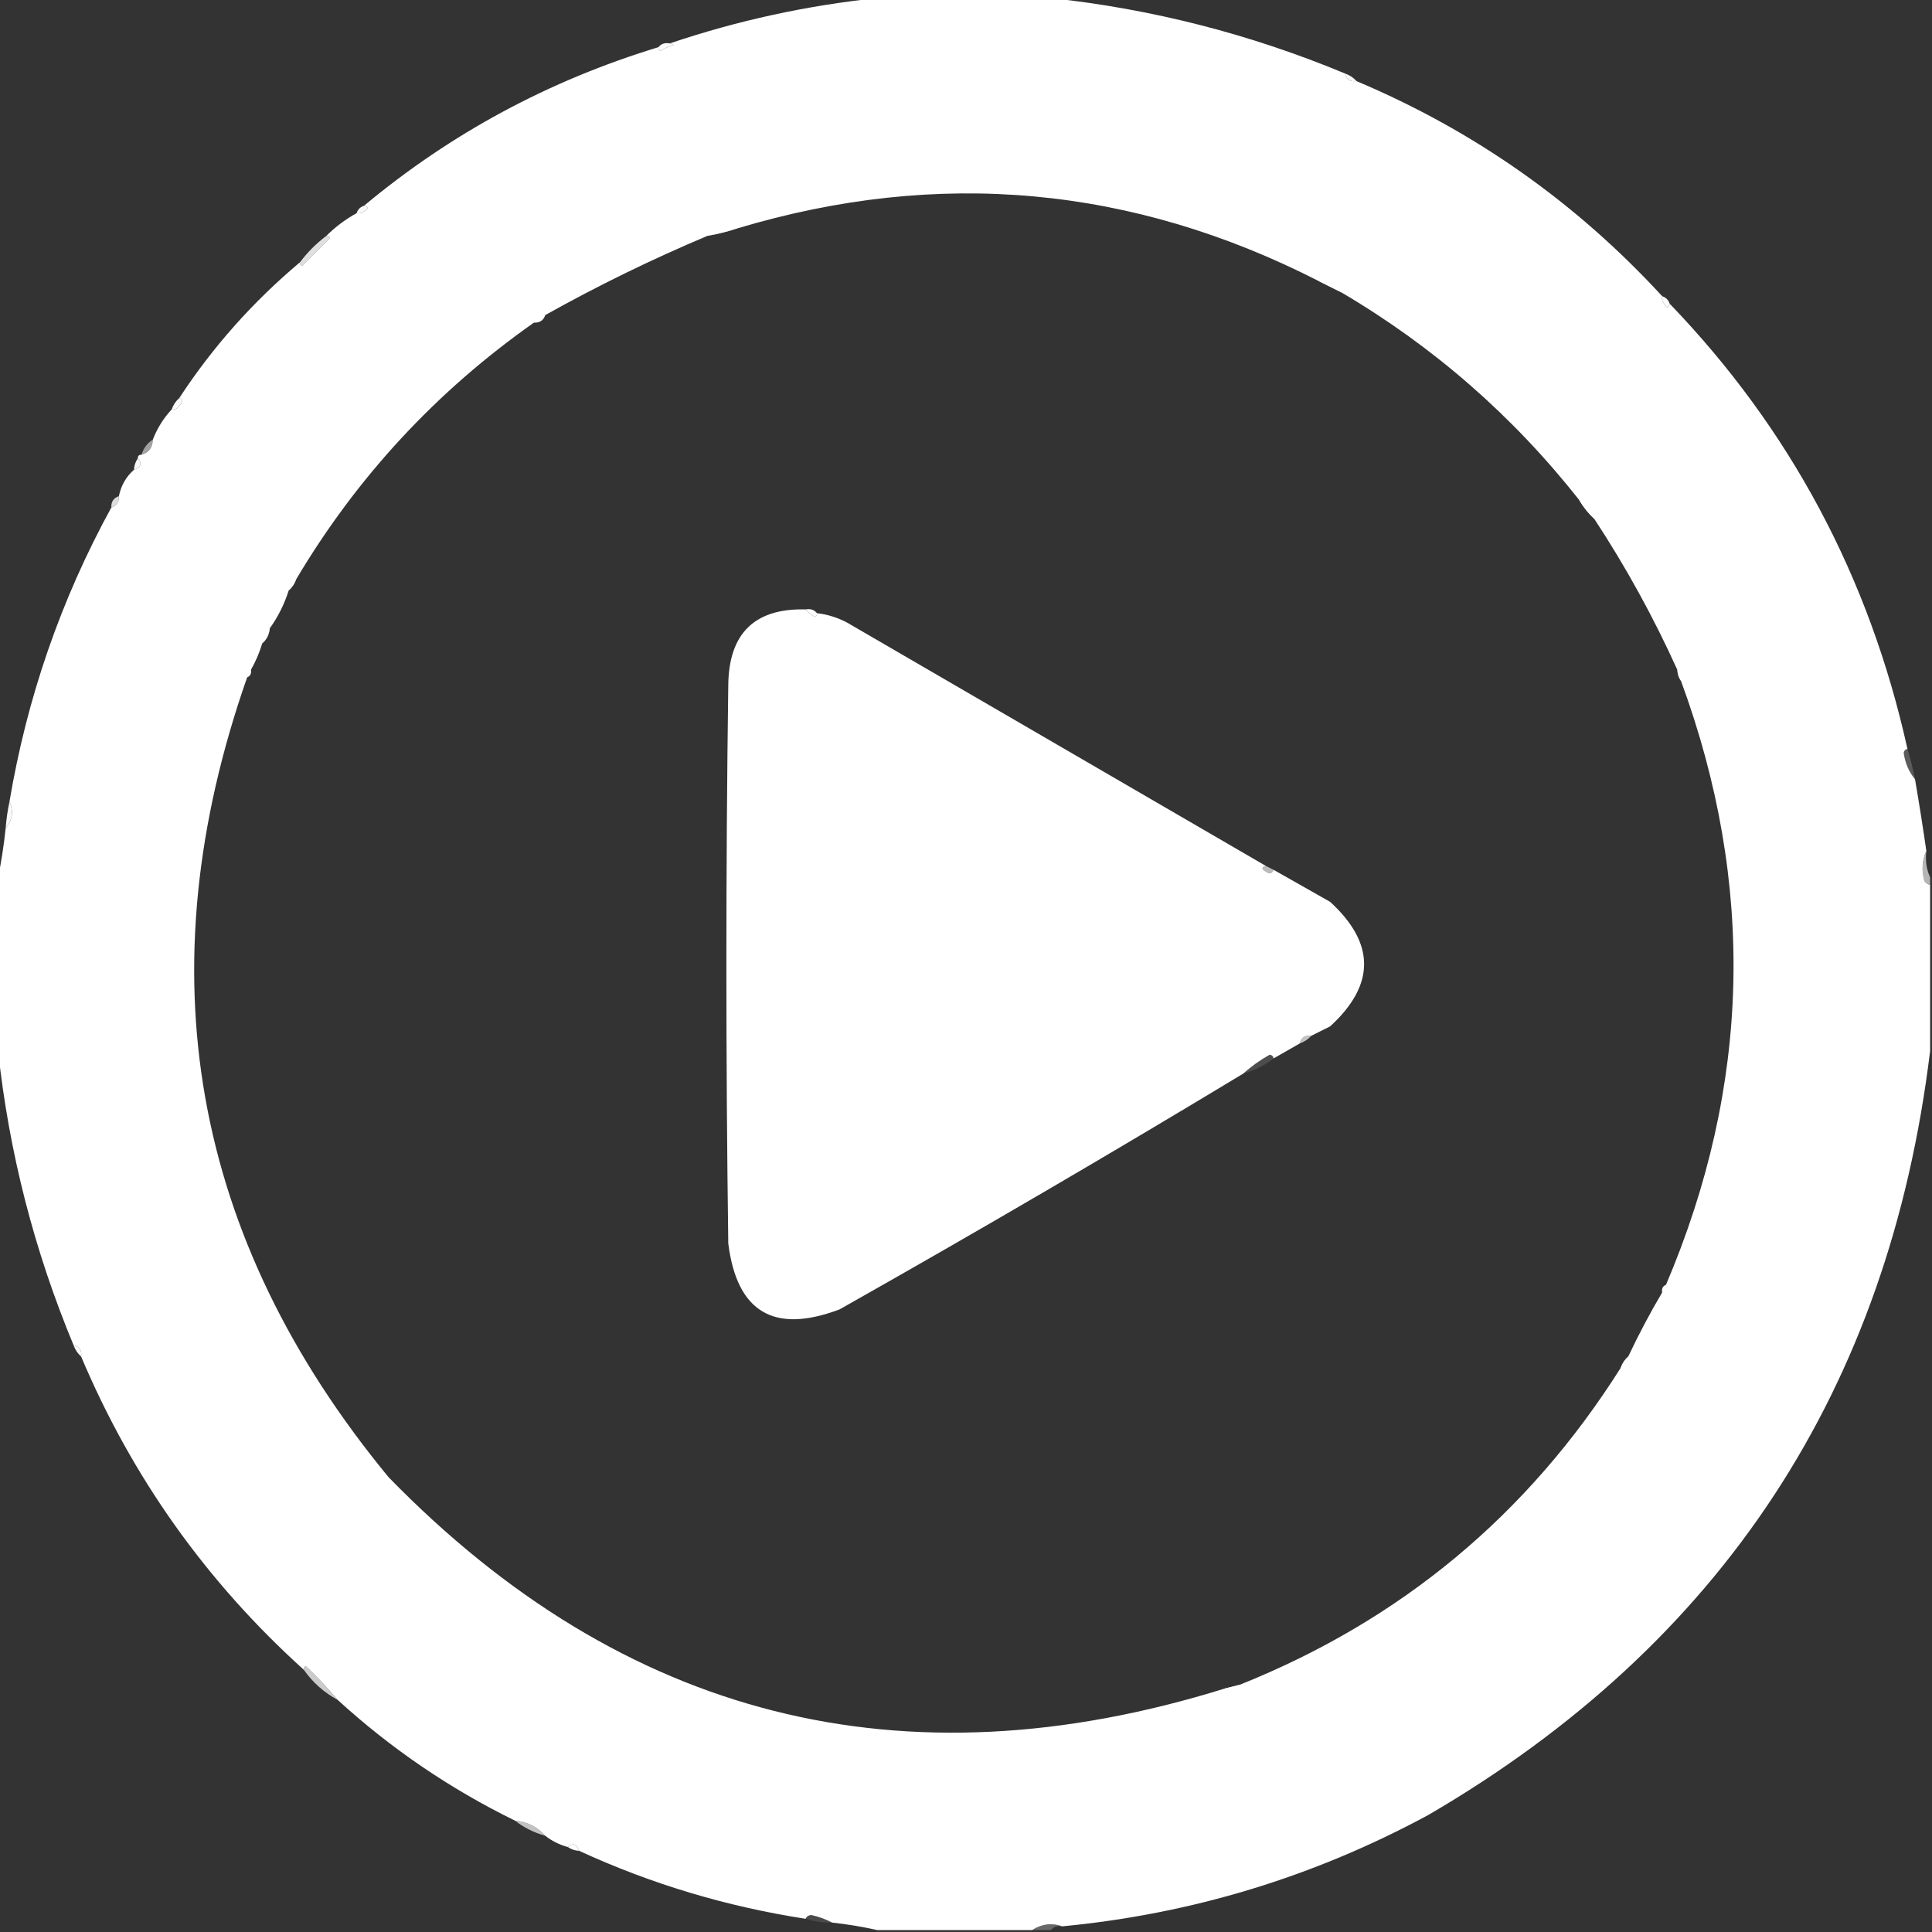 <?xml version="1.0" encoding="UTF-8"?>
<svg xmlns="http://www.w3.org/2000/svg" xmlns:xlink="http://www.w3.org/1999/xlink" version="1.1" width="512px" height="512px" style="shape-rendering:geometricPrecision; text-rendering:geometricPrecision; image-rendering:optimizeQuality; fill-rule:evenodd; clip-rule:evenodd">
  <rect width="100%" height="100%" fill="#333333" stroke="none"/>
  <g>
    <path style="opacity:1" fill="#ffffff" d="M 232.5,-0.5 C 247.833,-0.5 263.167,-0.5 278.5,-0.5C 305.37,2.385 331.37,9.051 356.5,19.5C 356.821,21.048 357.821,21.715 359.5,21.5C 390.632,34.633 417.632,53.633 440.5,78.5C 440.369,79.239 440.536,79.906 441,80.5C 441.69,81.738 442.19,81.738 442.5,80.5C 474.441,113.699 495.441,153.033 505.5,198.5C 504.957,198.56 504.624,198.893 504.5,199.5C 504.887,202.238 505.887,204.572 507.5,206.5C 508.583,212.83 509.583,219.163 510.5,225.5C 509.366,227.966 509.199,230.633 510,233.5C 510.383,234.056 510.883,234.389 511.5,234.5C 511.5,249.167 511.5,263.833 511.5,278.5C 500.612,368.144 456.279,435.644 378.5,481C 348.159,497.392 315.825,507.225 281.5,510.5C 278.756,509.509 276.089,509.843 273.5,511.5C 259.833,511.5 246.167,511.5 232.5,511.5C 228.664,510.622 224.664,509.956 220.5,509.5C 218.863,508.62 217.03,507.954 215,507.5C 214.235,507.57 213.735,507.903 213.5,508.5C 192.558,505.27 172.558,499.27 153.5,490.5C 152.779,488.618 151.779,488.285 150.5,489.5C 148.25,488.87 146.25,487.87 144.5,486.5C 142.421,484.127 139.754,482.794 136.5,482.5C 119.265,474.056 103.599,463.389 89.5,450.5C 86.921,447.416 84.087,444.416 81,441.5C 80.601,441.728 80.435,442.062 80.5,442.5C 54.681,419.19 35.014,391.524 21.5,359.5C 21.715,357.821 21.048,356.821 19.5,356.5C 9.051,331.37 2.385,305.37 -0.5,278.5C -0.5,263.167 -0.5,247.833 -0.5,232.5C 0.358,228.327 1.024,223.993 1.5,219.5C 3.312,217.287 3.645,214.953 2.5,212.5C 7.148,184.885 16.148,158.885 29.5,134.5C 30.906,134.027 31.573,133.027 31.5,131.5C 32.079,128.669 33.412,126.336 35.5,124.5C 37.382,123.779 37.715,122.779 36.5,121.5C 36.5,120.833 36.833,120.5 37.5,120.5C 39.446,119.965 40.446,118.632 40.5,116.5C 41.669,113.489 43.336,110.822 45.5,108.5C 46.376,108.631 47.043,108.298 47.5,107.5C 48.55,106.571 48.55,105.905 47.5,105.5C 56.339,91.988 67.005,79.988 79.5,69.5C 79.435,69.938 79.601,70.272 80,70.5C 82.5,68 85,65.5 87.5,63C 87.272,62.601 86.938,62.435 86.5,62.5C 88.879,60.122 91.545,58.122 94.5,56.5C 95.239,56.631 95.906,56.464 96.5,56C 97.738,55.31 97.738,54.81 96.5,54.5C 119.506,35.324 145.506,21.324 174.5,12.5C 174.435,12.938 174.601,13.272 175,13.5C 176.067,12.809 177.234,12.309 178.5,12C 178.272,11.601 177.938,11.435 177.5,11.5C 195.404,5.461 213.737,1.461 232.5,-0.5 Z M 349.5,74.5 C 351.5,75.5 353.5,76.5 355.5,77.5C 379.925,91.884 400.925,110.217 418.5,132.5C 419.604,134.389 420.937,136.055 422.5,137.5C 430.867,150.231 438.2,163.564 444.5,177.5C 444.557,178.609 444.89,179.609 445.5,180.5C 465.288,234.361 463.955,287.695 441.5,340.5C 440.662,340.842 440.328,341.508 440.5,342.5C 437.249,348.001 434.249,353.667 431.5,359.5C 430.599,360.29 429.932,361.29 429.5,362.5C 404.919,401.414 371.252,429.414 328.5,446.5C 327.167,446.833 325.833,447.167 324.5,447.5C 239.11,474.028 165.277,455.361 103,391.5C 50.703,328.061 38.203,257.394 65.5,179.5C 66.338,179.158 66.672,178.492 66.5,177.5C 67.736,175.351 68.736,173.018 69.5,170.5C 70.674,169.486 71.34,168.153 71.5,166.5C 73.674,163.485 75.341,160.151 76.5,156.5C 77.401,155.71 78.068,154.71 78.5,153.5C 94.607,126.39 115.607,103.723 141.5,85.5C 143.027,85.573 144.027,84.906 144.5,83.5C 158.473,75.68 172.806,68.68 187.5,62.5C 190.221,62.037 192.888,61.37 195.5,60.5C 248.718,44.562 300.051,49.228 349.5,74.5 Z"></path>
  </g>
  <g>
    <path style="opacity:0.98" fill="#ffffff" d="M 177.5,11.5 C 177.938,11.435 178.272,11.601 178.5,12C 177.234,12.309 176.067,12.809 175,13.5C 174.601,13.272 174.435,12.938 174.5,12.5C 175.209,11.596 176.209,11.263 177.5,11.5 Z"></path>
  </g>
  <g>
    <path style="opacity:0.976" fill="#ffffff" d="M 356.5,19.5 C 357.71,19.932 358.71,20.599 359.5,21.5C 357.821,21.715 356.821,21.048 356.5,19.5 Z"></path>
  </g>
  <g>
    <path style="opacity:0.965" fill="#ffffff" d="M 96.5,54.5 C 97.738,54.81 97.738,55.31 96.5,56C 95.906,56.464 95.239,56.631 94.5,56.5C 94.833,55.5 95.5,54.833 96.5,54.5 Z"></path>
  </g>
  <g>
    <path style="opacity:0.369" fill="#ffffff" d="M 195.5,60.5 C 192.888,61.37 190.221,62.037 187.5,62.5C 189.954,60.337 192.62,59.67 195.5,60.5 Z"></path>
  </g>
  <g>
    <path style="opacity:0.843" fill="#ffffff" d="M 86.5,62.5 C 86.938,62.435 87.272,62.601 87.5,63C 85,65.5 82.5,68 80,70.5C 79.601,70.272 79.435,69.938 79.5,69.5C 81.5,66.833 83.833,64.5 86.5,62.5 Z"></path>
  </g>
  <g>
    <path style="opacity:0.863" fill="#ffffff" d="M 349.5,74.5 C 349.56,73.957 349.893,73.624 350.5,73.5C 352.858,74.154 354.525,75.487 355.5,77.5C 353.5,76.5 351.5,75.5 349.5,74.5 Z"></path>
  </g>
  <g>
    <path style="opacity:0.976" fill="#ffffff" d="M 440.5,78.5 C 441.5,78.833 442.167,79.5 442.5,80.5C 442.19,81.738 441.69,81.738 441,80.5C 440.536,79.906 440.369,79.239 440.5,78.5 Z"></path>
  </g>
  <g>
    <path style="opacity:0.078" fill="#ffffff" d="M 144.5,83.5 C 144.027,84.906 143.027,85.573 141.5,85.5C 141.973,84.094 142.973,83.427 144.5,83.5 Z"></path>
  </g>
  <g>
    <path style="opacity:0.976" fill="#ffffff" d="M 47.5,105.5 C 48.55,105.905 48.55,106.571 47.5,107.5C 47.043,108.298 46.376,108.631 45.5,108.5C 45.932,107.29 46.599,106.29 47.5,105.5 Z"></path>
  </g>
  <g>
    <path style="opacity:0.545" fill="#ffffff" d="M 40.5,116.5 C 40.446,118.632 39.446,119.965 37.5,120.5C 38.026,118.77 39.026,117.436 40.5,116.5 Z"></path>
  </g>
  <g>
    <path style="opacity:0.965" fill="#ffffff" d="M 36.5,121.5 C 37.715,122.779 37.382,123.779 35.5,124.5C 35.557,123.391 35.89,122.391 36.5,121.5 Z"></path>
  </g>
  <g>
    <path style="opacity:0.835" fill="#ffffff" d="M 31.5,131.5 C 31.573,133.027 30.906,134.027 29.5,134.5C 29.427,132.973 30.094,131.973 31.5,131.5 Z"></path>
  </g>
  <g>
    <path style="opacity:0.992" fill="#ffffff" d="M 418.5,132.5 C 420.997,133.129 422.33,134.796 422.5,137.5C 420.937,136.055 419.604,134.389 418.5,132.5 Z"></path>
  </g>
  <g>
    <path style="opacity:0.643" fill="#ffffff" d="M 78.5,153.5 C 78.068,154.71 77.401,155.71 76.5,156.5C 76.285,154.821 76.952,153.821 78.5,153.5 Z"></path>
  </g>
  <g>
    <path style="opacity:1" fill="#ffffff" d="M 213.5,161.5 C 214.172,162.267 215.005,162.934 216,163.5C 216.399,163.272 216.565,162.938 216.5,162.5C 219.311,162.826 221.978,163.659 224.5,165C 261.563,186.527 298.563,208.027 335.5,229.5C 334.262,229.81 334.262,230.31 335.5,231C 336.437,231.692 337.103,231.525 337.5,230.5C 342.473,233.321 347.473,236.155 352.5,239C 364.5,250 364.5,261 352.5,272C 350.807,272.847 349.14,273.68 347.5,274.5C 345.821,274.285 344.821,274.952 344.5,276.5C 342.167,277.833 339.833,279.167 337.5,280.5C 337.44,279.957 337.107,279.624 336.5,279.5C 333.923,280.943 331.59,282.61 329.5,284.5C 294.225,305.811 258.558,326.645 222.5,347C 205.107,353.574 195.274,347.741 193,329.5C 192.333,280.167 192.333,230.833 193,181.5C 193.172,167.826 200.006,161.159 213.5,161.5 Z"></path>
  </g>
  <g>
    <path style="opacity:0.996" fill="#ffffff" d="M 213.5,161.5 C 214.791,161.263 215.791,161.596 216.5,162.5C 216.565,162.938 216.399,163.272 216,163.5C 215.005,162.934 214.172,162.267 213.5,161.5 Z"></path>
  </g>
  <g>
    <path style="opacity:0.412" fill="#ffffff" d="M 71.5,166.5 C 71.34,168.153 70.674,169.486 69.5,170.5C 69.365,168.028 70.032,166.694 71.5,166.5 Z"></path>
  </g>
  <g>
    <path style="opacity:0.09" fill="#ffffff" d="M 66.5,177.5 C 66.672,178.492 66.338,179.158 65.5,179.5C 65.062,179.565 64.728,179.399 64.5,179C 65.126,178.25 65.626,177.416 66,176.5C 66.399,176.728 66.565,177.062 66.5,177.5 Z"></path>
  </g>
  <g>
    <path style="opacity:0.588" fill="#ffffff" d="M 444.5,177.5 C 446.382,178.221 446.715,179.221 445.5,180.5C 444.89,179.609 444.557,178.609 444.5,177.5 Z"></path>
  </g>
  <g>
    <path style="opacity:0.196" fill="#ffffff" d="M 505.5,198.5 C 506.291,201.115 506.957,203.782 507.5,206.5C 505.887,204.572 504.887,202.238 504.5,199.5C 504.624,198.893 504.957,198.56 505.5,198.5 Z"></path>
  </g>
  <g>
    <path style="opacity:0.965" fill="#ffffff" d="M 2.5,212.5 C 3.645,214.953 3.312,217.287 1.5,219.5C 1.674,217.139 2.007,214.806 2.5,212.5 Z"></path>
  </g>
  <g>
    <path style="opacity:0.639" fill="#ffffff" d="M 510.5,225.5 C 510.198,228.059 510.532,230.393 511.5,232.5C 511.5,233.167 511.5,233.833 511.5,234.5C 510.883,234.389 510.383,234.056 510,233.5C 509.199,230.633 509.366,227.966 510.5,225.5 Z"></path>
  </g>
  <g>
    <path style="opacity:0.667" fill="#ffffff" d="M 335.5,229.5 C 336.167,229.833 336.833,230.167 337.5,230.5C 337.103,231.525 336.437,231.692 335.5,231C 334.262,230.31 334.262,229.81 335.5,229.5 Z"></path>
  </g>
  <g>
    <path style="opacity:0.7" fill="#ffffff" d="M 347.5,274.5 C 346.71,275.401 345.71,276.068 344.5,276.5C 344.821,274.952 345.821,274.285 347.5,274.5 Z"></path>
  </g>
  <g>
    <path style="opacity:0.129" fill="#ffffff" d="M 337.5,280.5 C 335.117,282.358 332.45,283.692 329.5,284.5C 331.59,282.61 333.923,280.943 336.5,279.5C 337.107,279.624 337.44,279.957 337.5,280.5 Z"></path>
  </g>
  <g>
    <path style="opacity:0.439" fill="#ffffff" d="M 441.5,340.5 C 441.938,340.435 442.272,340.601 442.5,341C 441.874,341.75 441.374,342.584 441,343.5C 440.601,343.272 440.435,342.938 440.5,342.5C 440.328,341.508 440.662,340.842 441.5,340.5 Z"></path>
  </g>
  <g>
    <path style="opacity:0.976" fill="#ffffff" d="M 19.5,356.5 C 21.048,356.821 21.715,357.821 21.5,359.5C 20.599,358.71 19.932,357.71 19.5,356.5 Z"></path>
  </g>
  <g>
    <path style="opacity:0.98" fill="#ffffff" d="M 431.5,359.5 C 431.938,359.435 432.272,359.601 432.5,360C 431.922,361.417 430.922,362.25 429.5,362.5C 429.932,361.29 430.599,360.29 431.5,359.5 Z"></path>
  </g>
  <g>
    <path style="opacity:0.745" fill="#ffffff" d="M 89.5,450.5 C 85.88,448.547 82.88,445.881 80.5,442.5C 80.435,442.062 80.601,441.728 81,441.5C 84.087,444.416 86.921,447.416 89.5,450.5 Z"></path>
  </g>
  <g>
    <path style="opacity:0.992" fill="#ffffff" d="M 328.5,446.5 C 327.462,448.519 326.128,448.853 324.5,447.5C 325.833,447.167 327.167,446.833 328.5,446.5 Z"></path>
  </g>
  <g>
    <path style="opacity:0.7" fill="#ffffff" d="M 136.5,482.5 C 139.754,482.794 142.421,484.127 144.5,486.5C 141.515,485.674 138.849,484.341 136.5,482.5 Z"></path>
  </g>
  <g>
    <path style="opacity:0.992" fill="#ffffff" d="M 150.5,489.5 C 151.779,488.285 152.779,488.618 153.5,490.5C 152.391,490.443 151.391,490.11 150.5,489.5 Z"></path>
  </g>
  <g>
    <path style="opacity:0.114" fill="#ffffff" d="M 213.5,508.5 C 213.735,507.903 214.235,507.57 215,507.5C 217.03,507.954 218.863,508.62 220.5,509.5C 218.097,509.552 215.764,509.219 213.5,508.5 Z"></path>
  </g>
  <g>
    <path style="opacity:0.259" fill="#ffffff" d="M 281.5,510.5 C 280.209,510.263 279.209,510.596 278.5,511.5C 276.833,511.5 275.167,511.5 273.5,511.5C 276.089,509.843 278.756,509.509 281.5,510.5 Z"></path>
  </g>
</svg>
